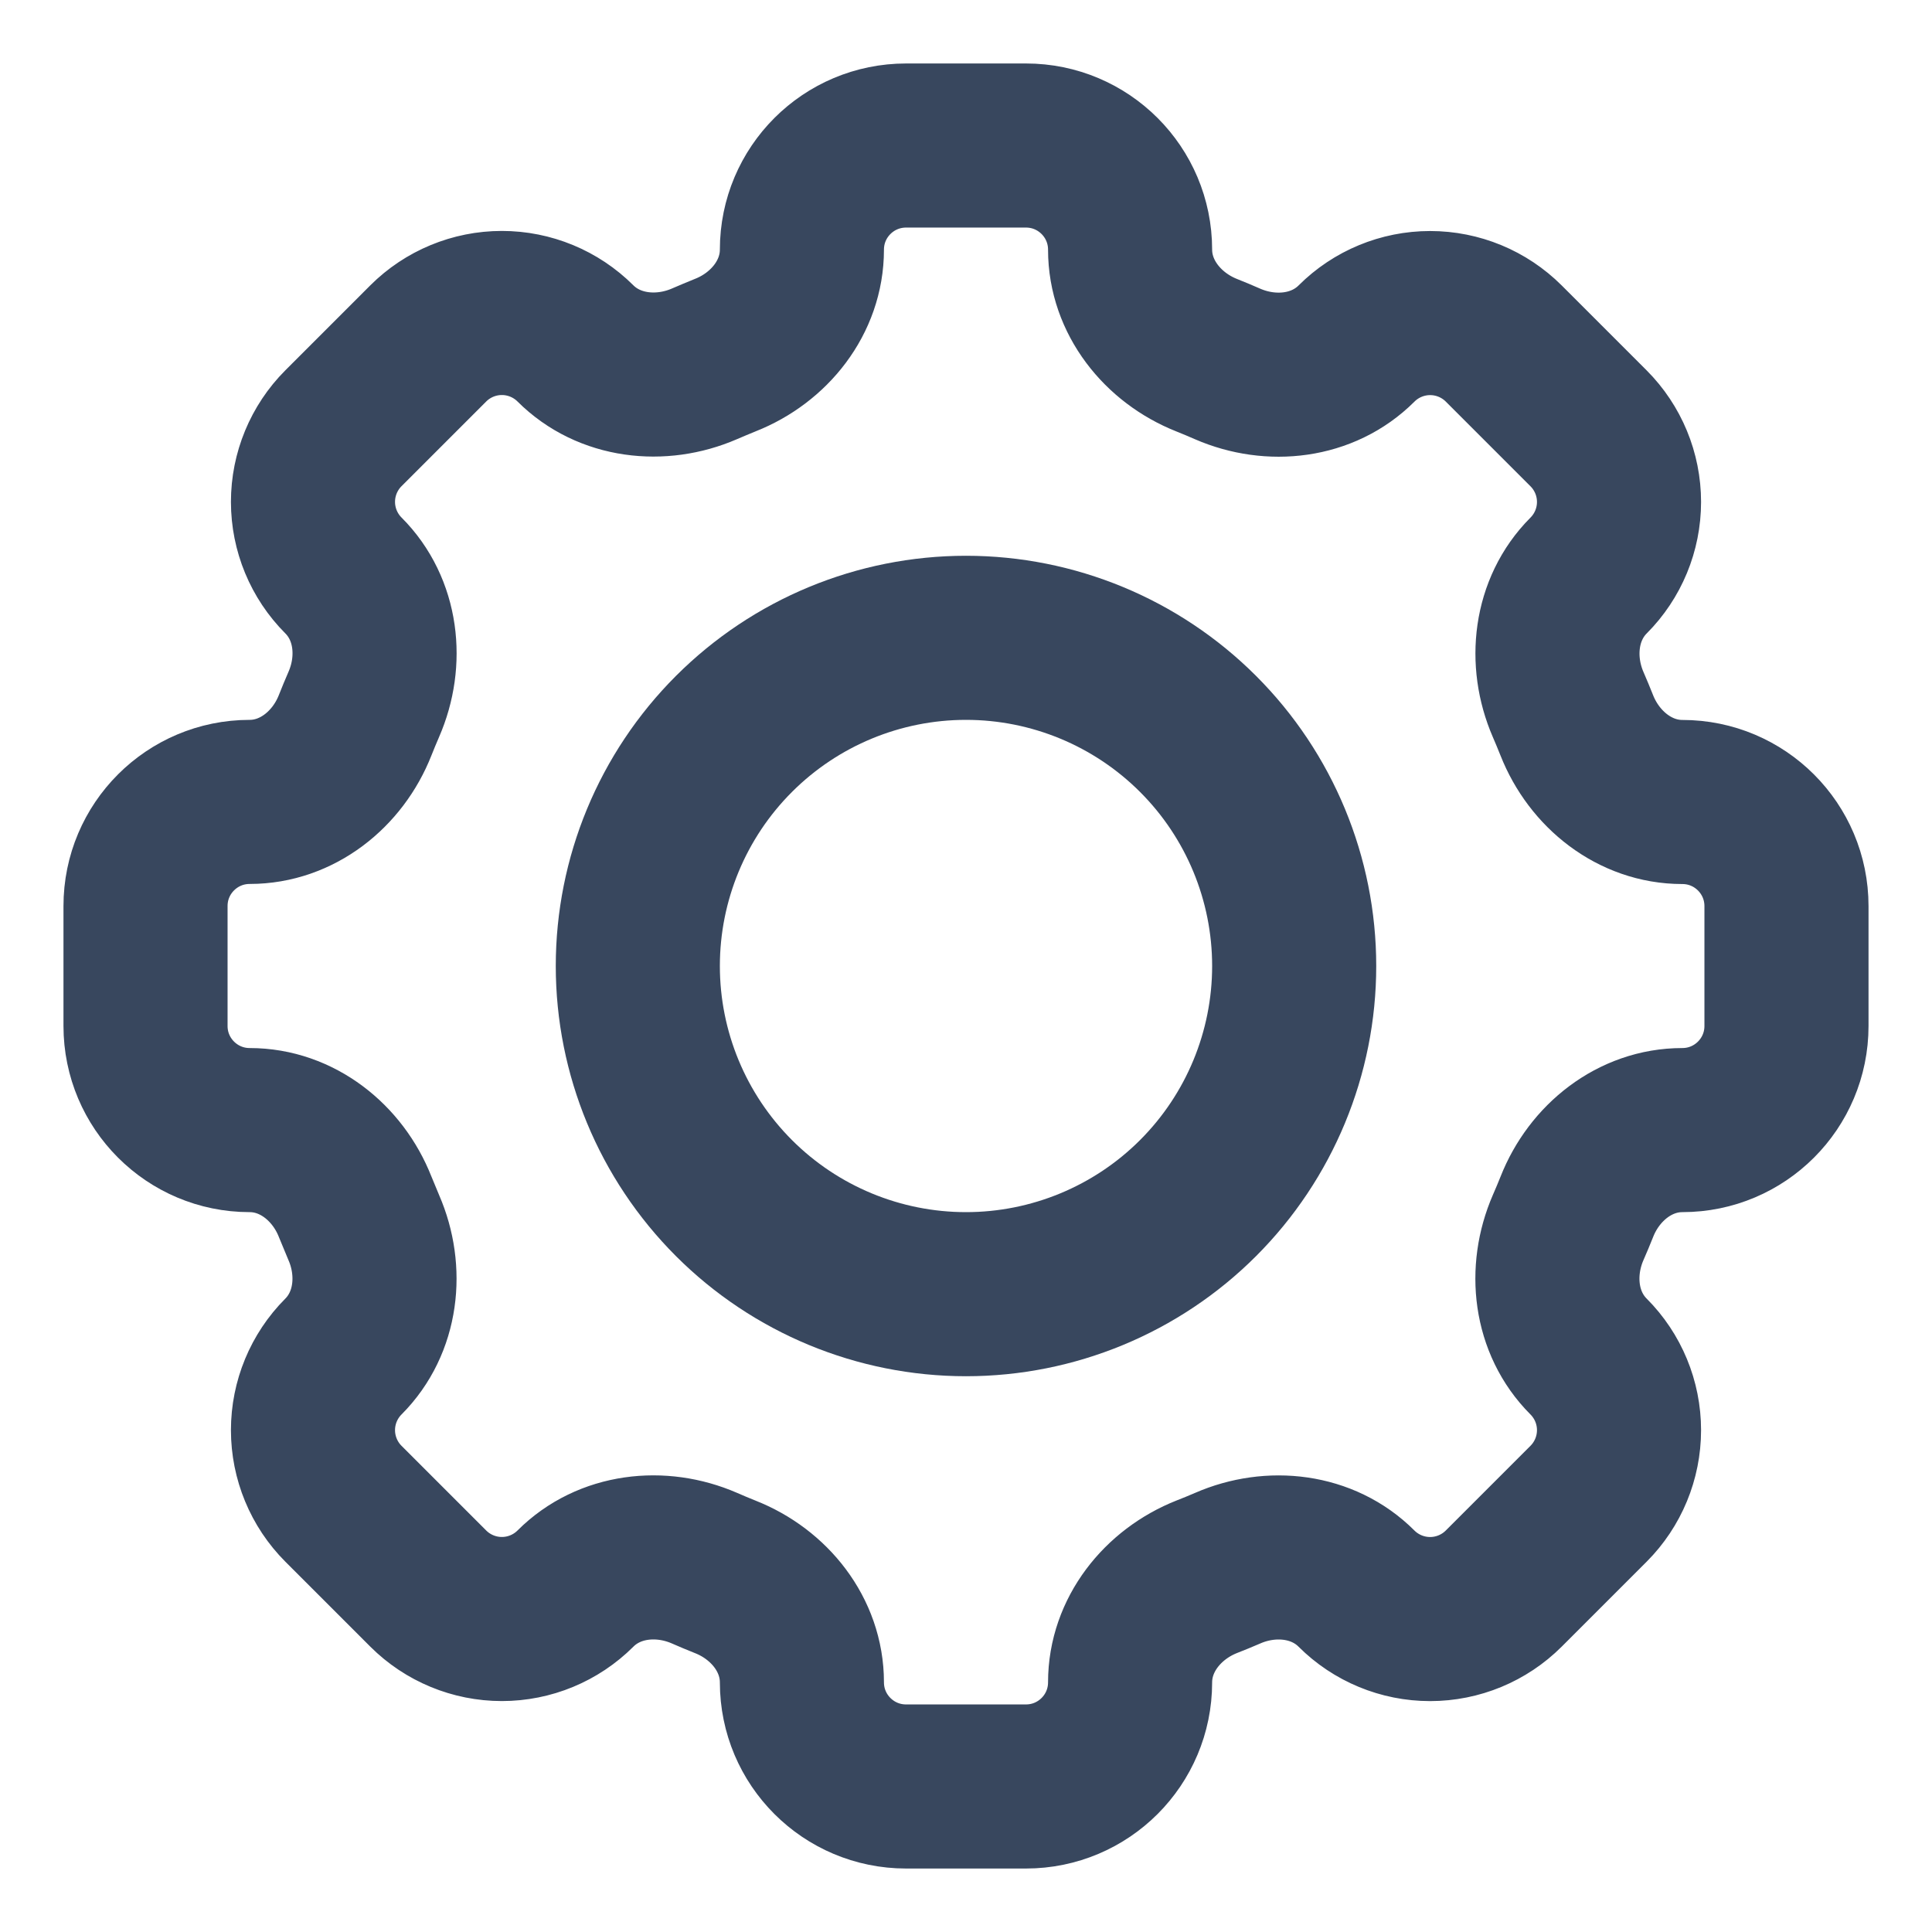 <?xml version="1.0" encoding="UTF-8"?> <svg xmlns="http://www.w3.org/2000/svg" width="90" height="90" viewBox="0 0 90 90" fill="none"><path d="M52.644 11.63C52.644 8.95 50.473 6.779 47.794 6.779H42.21C39.527 6.779 37.356 8.95 37.356 11.63C37.356 13.839 35.842 15.734 33.782 16.545C33.456 16.677 33.134 16.812 32.815 16.95C30.786 17.829 28.374 17.561 26.807 15.998C25.897 15.09 24.664 14.58 23.379 14.58C22.093 14.58 20.86 15.09 19.95 15.998L15.998 19.95C15.09 20.86 14.58 22.093 14.58 23.378C14.58 24.664 15.09 25.897 15.998 26.807C17.565 28.374 17.833 30.782 16.946 32.815C16.807 33.135 16.673 33.458 16.545 33.782C15.734 35.842 13.839 37.356 11.63 37.356C8.95 37.356 6.779 39.527 6.779 42.206V47.794C6.779 50.473 8.95 52.644 11.63 52.644C13.839 52.644 15.734 54.158 16.545 56.218C16.677 56.544 16.811 56.866 16.946 57.185C17.829 59.214 17.561 61.626 15.998 63.193C15.09 64.103 14.58 65.336 14.58 66.621C14.58 67.907 15.09 69.14 15.998 70.05L19.95 74.002C20.86 74.91 22.093 75.42 23.379 75.42C24.664 75.42 25.897 74.91 26.807 74.002C28.374 72.435 30.782 72.167 32.815 73.05C33.134 73.19 33.456 73.325 33.782 73.455C35.842 74.266 37.356 76.161 37.356 78.371C37.356 81.05 39.527 83.221 42.206 83.221H47.794C50.473 83.221 52.644 81.05 52.644 78.371C52.644 76.161 54.158 74.266 56.218 73.451C56.544 73.324 56.866 73.192 57.185 73.054C59.214 72.167 61.626 72.439 63.189 74.002C64.099 74.911 65.333 75.422 66.62 75.422C67.906 75.422 69.14 74.911 70.05 74.002L74.002 70.05C74.91 69.14 75.42 67.907 75.42 66.621C75.42 65.336 74.91 64.103 74.002 63.193C72.435 61.626 72.167 59.218 73.05 57.185C73.19 56.866 73.325 56.544 73.455 56.218C74.266 54.158 76.161 52.644 78.371 52.644C81.05 52.644 83.221 50.473 83.221 47.794V42.21C83.221 39.531 81.05 37.36 78.371 37.36C76.161 37.36 74.266 35.846 73.452 33.786C73.323 33.461 73.189 33.139 73.05 32.819C72.171 30.79 72.439 28.378 74.002 26.811C74.91 25.901 75.42 24.668 75.42 23.382C75.42 22.097 74.91 20.864 74.002 19.954L70.05 16.002C69.14 15.094 67.907 14.584 66.621 14.584C65.336 14.584 64.103 15.094 63.193 16.002C61.626 17.569 59.218 17.837 57.185 16.954C56.865 16.813 56.542 16.678 56.218 16.549C54.158 15.734 52.644 13.835 52.644 11.63Z" stroke="#38475E" stroke-width="7.644"></path><path d="M60.288 45C60.288 49.055 58.678 52.943 55.811 55.811C52.944 58.678 49.055 60.288 45 60.288C40.946 60.288 37.057 58.678 34.19 55.811C31.323 52.943 29.712 49.055 29.712 45C29.712 40.945 31.323 37.057 34.19 34.19C37.057 31.323 40.946 29.712 45 29.712C49.055 29.712 52.944 31.323 55.811 34.19C58.678 37.057 60.288 40.945 60.288 45Z" stroke="#38475E" stroke-width="7.644"></path></svg> 